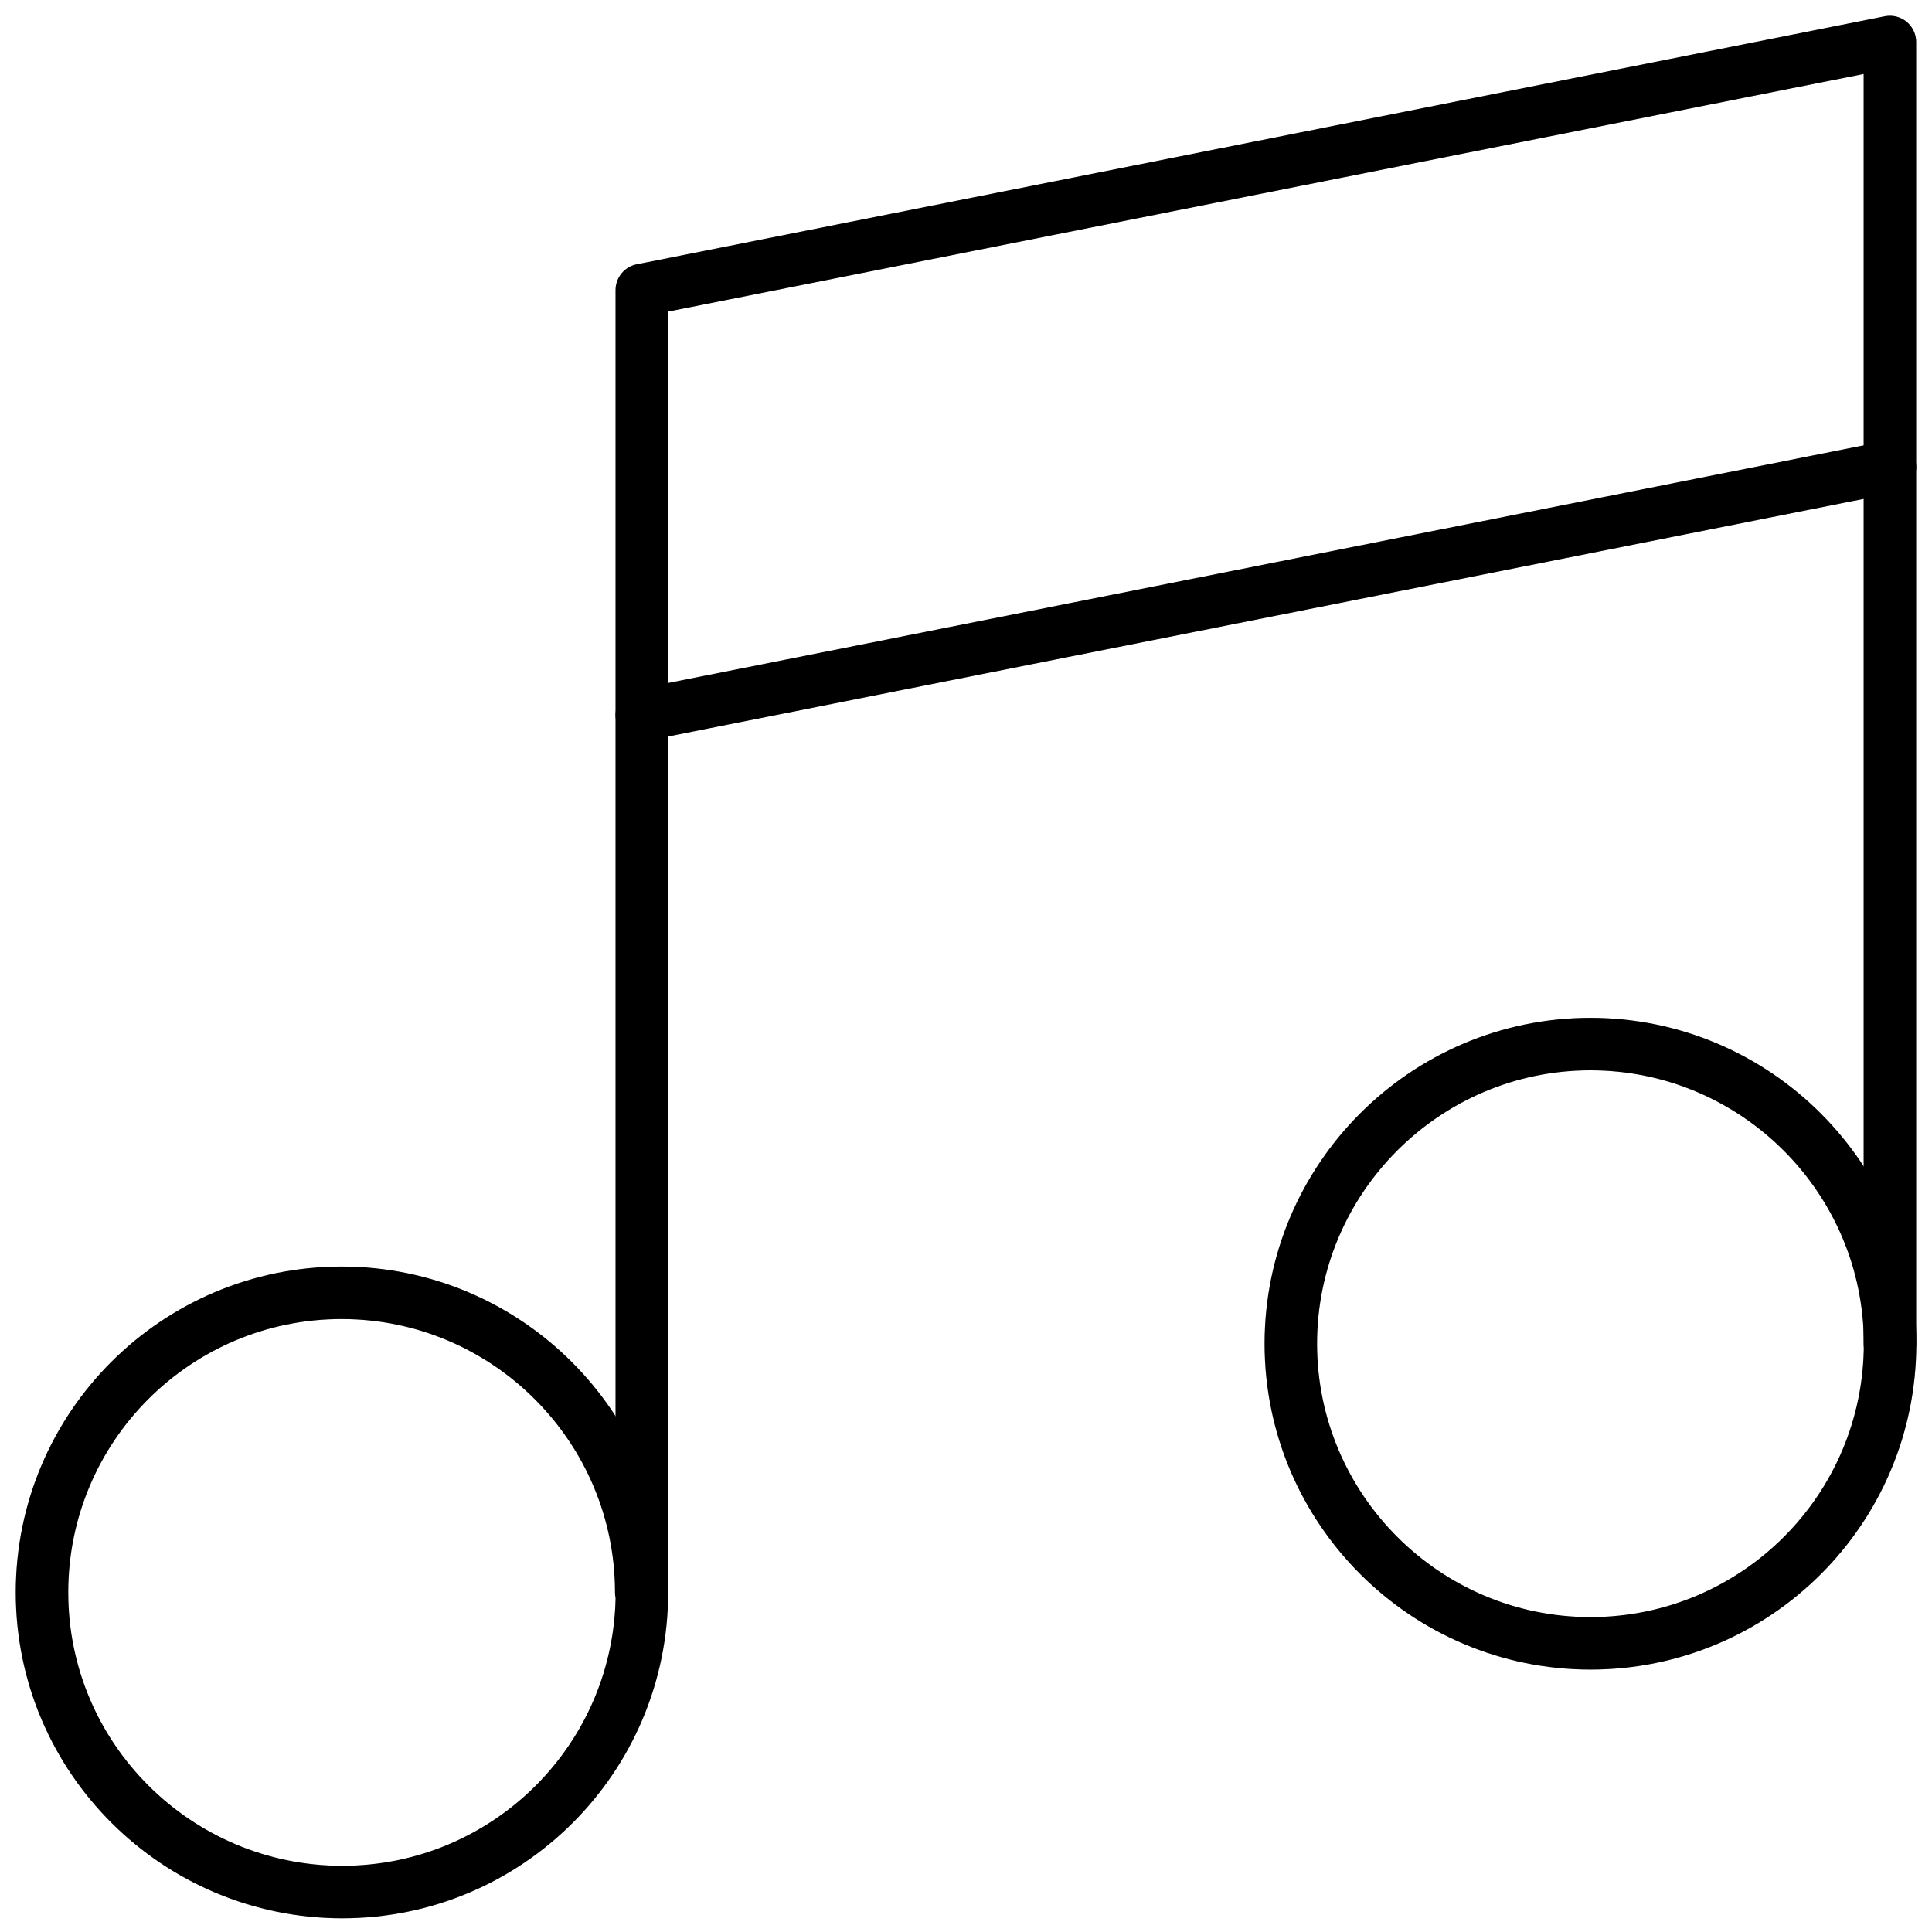 <svg xmlns="http://www.w3.org/2000/svg" width="46" height="46" viewBox="0 0 46 46" fill="none">
  <path d="M15.283 37.915C15.283 41.863 12.082 45.049 8.149 45.049C4.217 45.049 1 41.863 1 37.915C1 33.967 4.202 30.781 8.134 30.781C12.066 30.781 15.268 33.983 15.268 37.915H15.283Z" stroke="black" stroke-width="1.25" stroke-linecap="round" stroke-linejoin="round"/>
  <path d="M15.283 37.915C15.283 41.863 12.082 45.049 8.149 45.049C4.217 45.049 1 41.863 1 37.915C1 33.967 4.202 30.781 8.134 30.781C12.066 30.781 15.268 33.983 15.268 37.915H15.283Z" stroke="black" stroke-opacity="0.2" stroke-width="1.25" stroke-linecap="round" stroke-linejoin="round"/>
  <path d="M45.002 31.993C45.002 35.941 41.8 39.127 37.868 39.127C33.936 39.127 30.734 35.925 30.734 31.993C30.734 28.061 33.936 24.859 37.868 24.859C41.8 24.859 45.002 28.061 45.002 31.993Z" stroke="black" stroke-width="1.25" stroke-linecap="round" stroke-linejoin="round"/>
  <path d="M45.002 31.993C45.002 35.941 41.8 39.127 37.868 39.127C33.936 39.127 30.734 35.925 30.734 31.993C30.734 28.061 33.936 24.859 37.868 24.859C41.8 24.859 45.002 28.061 45.002 31.993Z" stroke="black" stroke-opacity="0.2" stroke-width="1.25" stroke-linecap="round" stroke-linejoin="round"/>
  <path d="M15.281 37.913V6.906L44.998 1V31.991" stroke="black" stroke-width="1.25" stroke-linecap="round" stroke-linejoin="round"/>
  <path d="M15.281 37.913V6.906L44.998 1V31.991" stroke="black" stroke-opacity="0.2" stroke-width="1.25" stroke-linecap="round" stroke-linejoin="round"/>
  <path d="M15.281 17.023L44.998 11.117" stroke="black" stroke-width="1.25" stroke-linecap="round" stroke-linejoin="round"/>
  <path d="M15.281 17.023L44.998 11.117" stroke="black" stroke-opacity="0.2" stroke-width="1.25" stroke-linecap="round" stroke-linejoin="round"/>
</svg>
